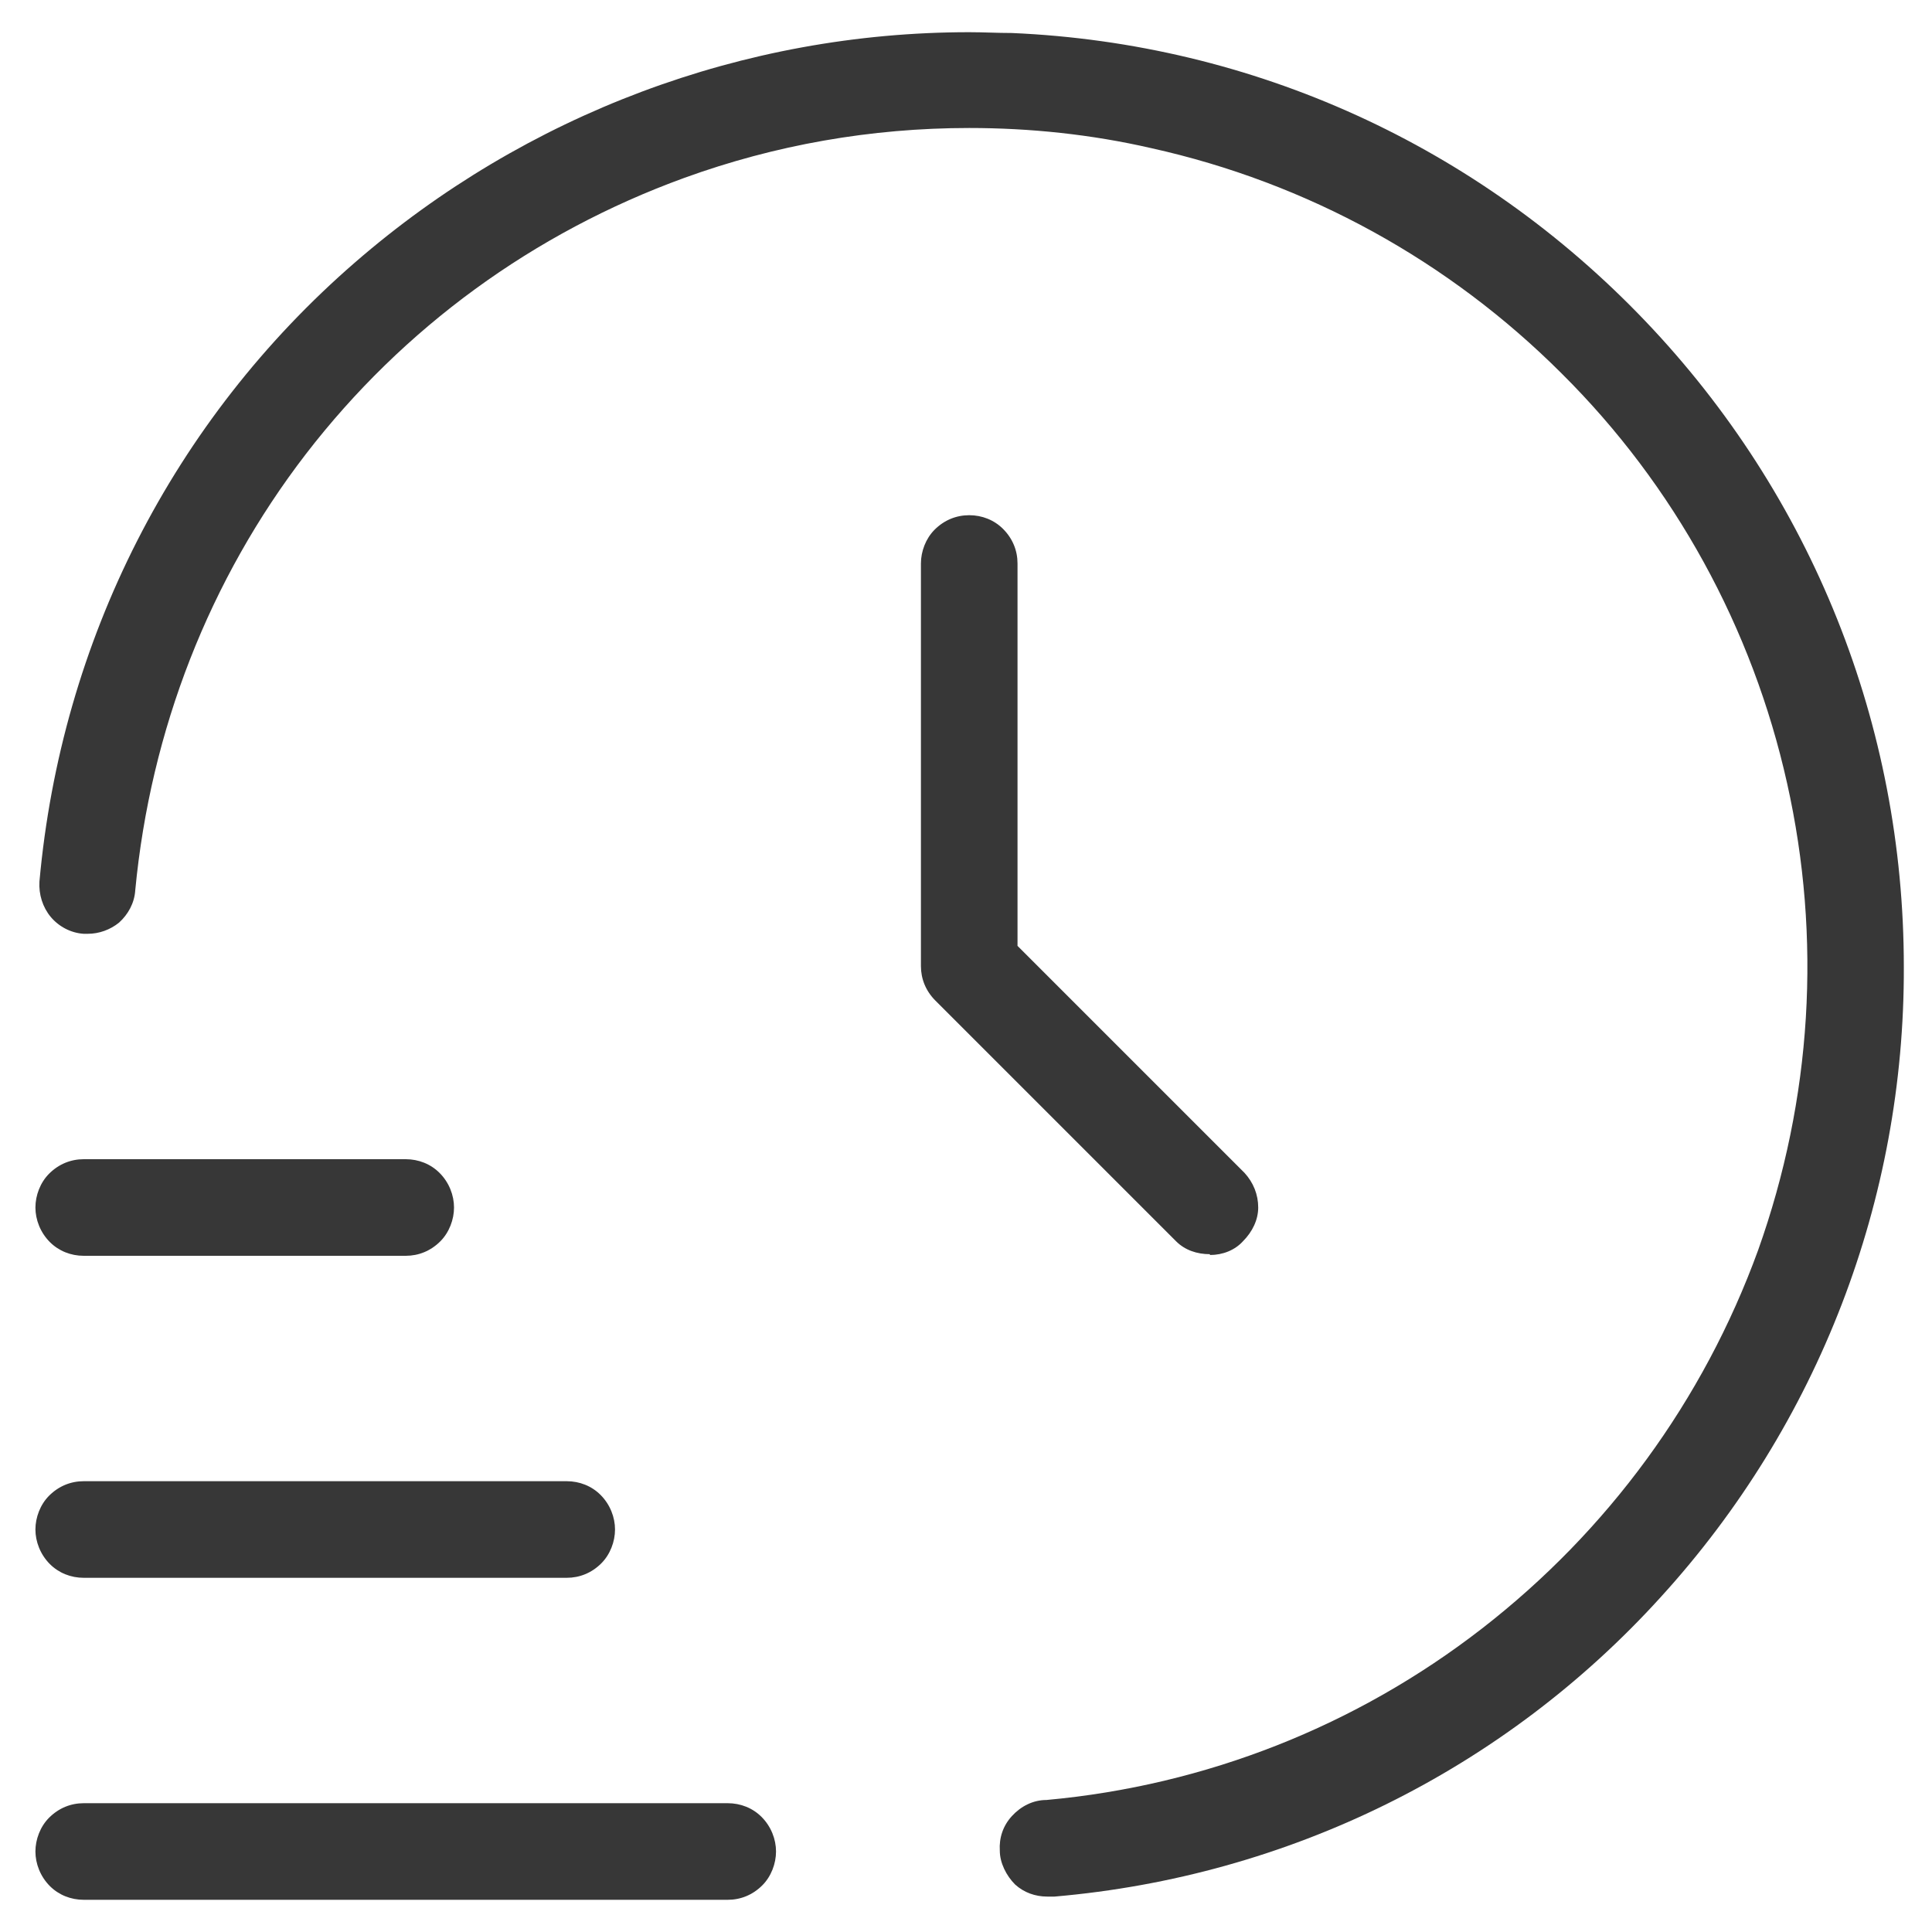 <svg width="24" height="24" viewBox="0 0 24 24" fill="none" xmlns="http://www.w3.org/2000/svg">
<g clip-path="url(#clip0_2787_9843)">
<path d="M1.04 15.6H5.04C5.2 15.6 5.35 15.54 5.47 15.42C5.58 15.31 5.64 15.15 5.64 15C5.64 14.85 5.58 14.69 5.46 14.57C5.35 14.46 5.2 14.4 5.04 14.4H1.04C0.88 14.4 0.73 14.46 0.61 14.58C0.5 14.69 0.44 14.85 0.44 15C0.44 15.15 0.5 15.31 0.62 15.43C0.73 15.54 0.88 15.6 1.04 15.6Z" fill="#373737"/>
<path d="M1.04 19.6H7.04C7.2 19.6 7.35 19.54 7.47 19.42C7.58 19.31 7.64 19.15 7.64 19C7.64 18.85 7.58 18.69 7.46 18.57C7.35 18.46 7.2 18.4 7.04 18.4H1.04C0.88 18.4 0.73 18.46 0.61 18.58C0.5 18.69 0.44 18.85 0.44 19C0.44 19.15 0.5 19.31 0.62 19.43C0.73 19.54 0.88 19.6 1.04 19.6Z" fill="#373737"/>
<path d="M15.03 15.59C15.19 15.59 15.34 15.53 15.44 15.42C15.56 15.3 15.63 15.15 15.63 15C15.63 14.84 15.57 14.69 15.46 14.57L12.76 11.87L12.64 11.75V7C12.64 6.84 12.58 6.69 12.46 6.57C12.35 6.46 12.2 6.4 12.04 6.4C11.88 6.4 11.73 6.46 11.61 6.58C11.5 6.69 11.44 6.85 11.44 7V12C11.44 12.16 11.5 12.31 11.62 12.43L14.61 15.42C14.72 15.53 14.87 15.58 15.03 15.58V15.59Z" fill="#373737"/>
<path d="M12.57 0.41C12.39 0.41 12.22 0.4 12.04 0.4C9.24 0.4 6.53 1.42 4.41 3.26C2.15 5.22 0.76 7.96 0.49 10.95C0.48 11.11 0.53 11.27 0.63 11.39C0.73 11.51 0.88 11.59 1.04 11.6H1.09C1.23 11.6 1.37 11.55 1.48 11.46C1.59 11.36 1.67 11.22 1.68 11.06C1.87 9.07 2.6 7.2 3.8 5.64C5.01 4.07 6.63 2.89 8.5 2.21C9.63 1.8 10.82 1.59 12.04 1.59C12.8 1.59 13.56 1.67 14.3 1.84C16.24 2.27 18 3.24 19.4 4.64C20.8 6.03 21.77 7.8 22.2 9.73C22.63 11.65 22.51 13.65 21.84 15.53C21.16 17.4 19.97 19.02 18.41 20.23C16.85 21.44 14.98 22.18 13 22.36C12.83 22.36 12.68 22.44 12.57 22.56C12.46 22.68 12.41 22.83 12.42 22.99C12.42 23.14 12.5 23.3 12.61 23.41C12.72 23.51 12.86 23.56 13.01 23.56H13.1C16 23.31 18.68 21.99 20.63 19.84C22.59 17.69 23.66 14.9 23.65 12.01C23.65 9.01 22.51 6.16 20.44 3.99C18.36 1.81 15.57 0.54 12.57 0.41Z" fill="#373737"/>
<path d="M9.46 22.57C9.35 22.46 9.2 22.4 9.04 22.4H1.04C0.88 22.4 0.73 22.46 0.61 22.58C0.5 22.69 0.44 22.85 0.44 23C0.44 23.15 0.5 23.31 0.62 23.43C0.73 23.54 0.88 23.6 1.04 23.6H9.04C9.2 23.6 9.35 23.54 9.47 23.42C9.58 23.31 9.64 23.15 9.64 23C9.64 22.85 9.58 22.69 9.46 22.57Z" fill="#373737"/>
</g>
<defs>
<clipPath id="clip0_2787_9843">
<rect width="24" height="24" fill="white"/>
</clipPath>
</defs>
</svg>
